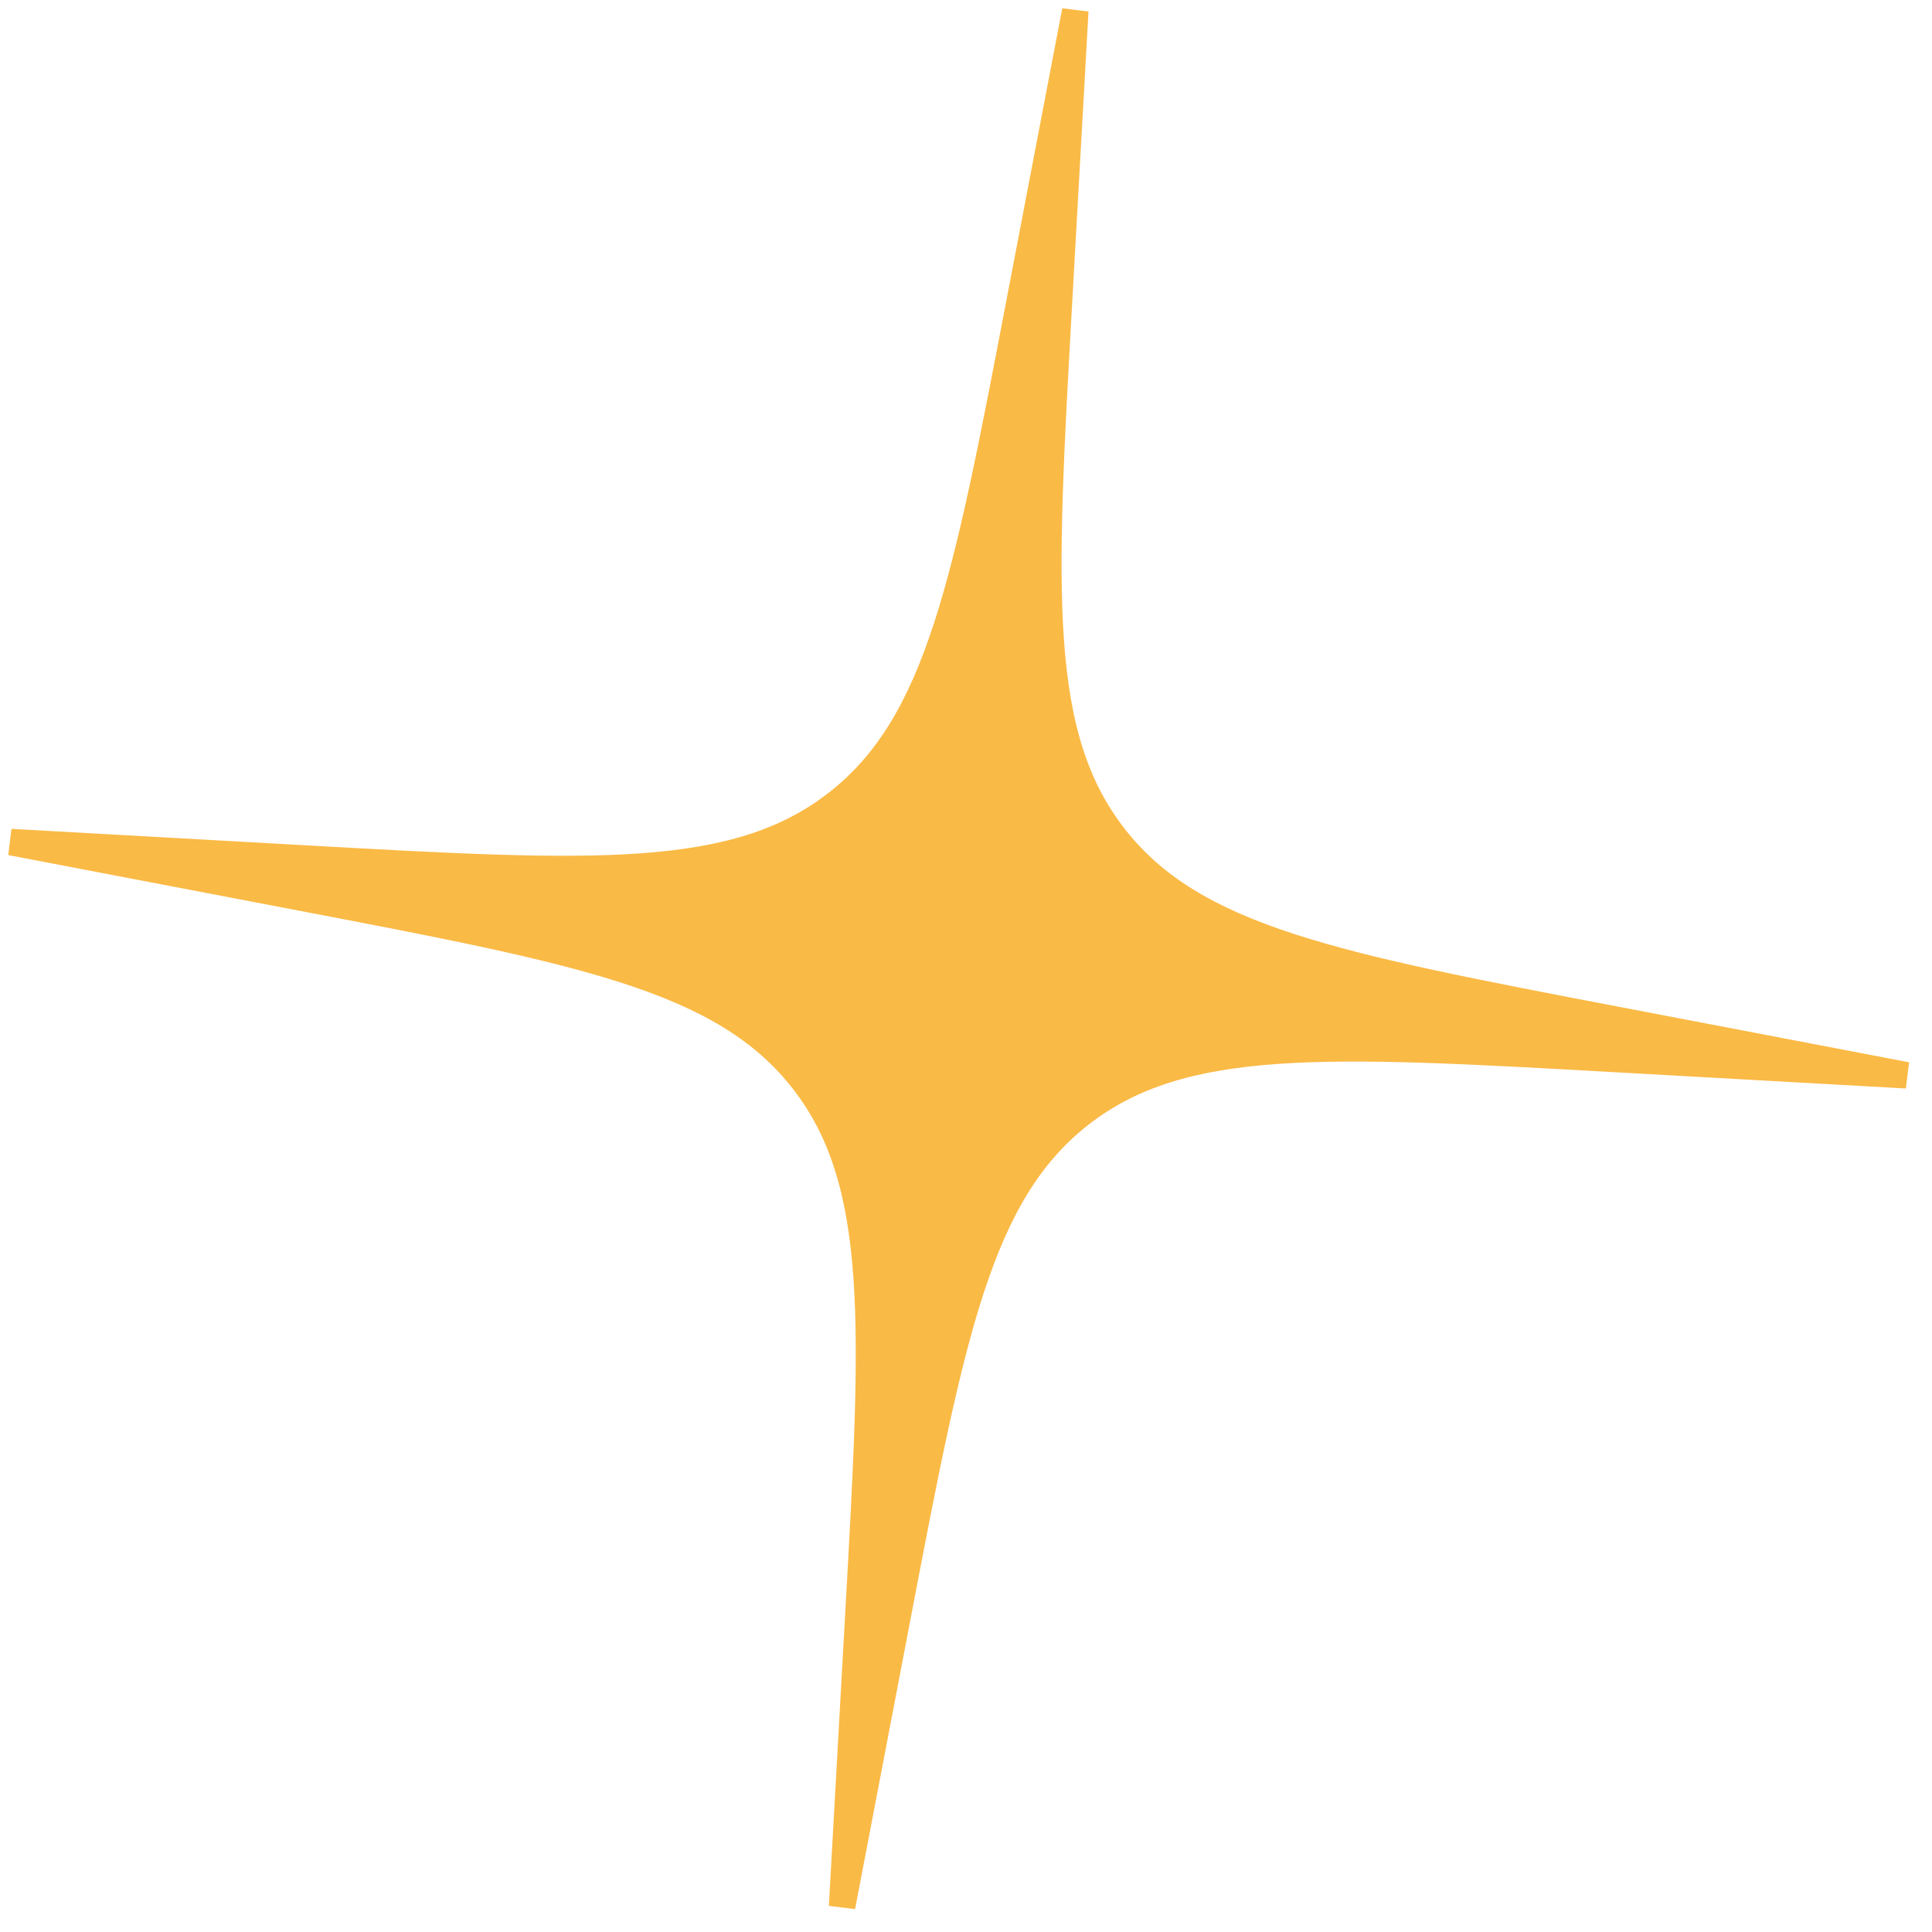<?xml version="1.0" encoding="UTF-8"?> <svg xmlns="http://www.w3.org/2000/svg" width="73" height="73" viewBox="0 0 73 73" fill="none"> <path d="M38.533 11.364L40.629 0.406L40.006 11.545C39.402 22.368 39.099 27.779 42.106 31.629C45.112 35.479 50.435 36.497 61.082 38.533L72.04 40.629L60.901 40.006C50.078 39.401 44.667 39.099 40.817 42.105C36.967 45.112 35.949 50.435 33.913 61.082L31.818 72.04L32.44 60.901C33.045 50.078 33.347 44.666 30.341 40.817C27.334 36.967 22.011 35.949 11.364 33.913L0.406 31.817L11.545 32.44C22.368 33.044 27.78 33.347 31.629 30.34C35.479 27.334 36.497 22.011 38.533 11.364Z" fill="#FABA46" stroke="#FABA46"></path> </svg> 